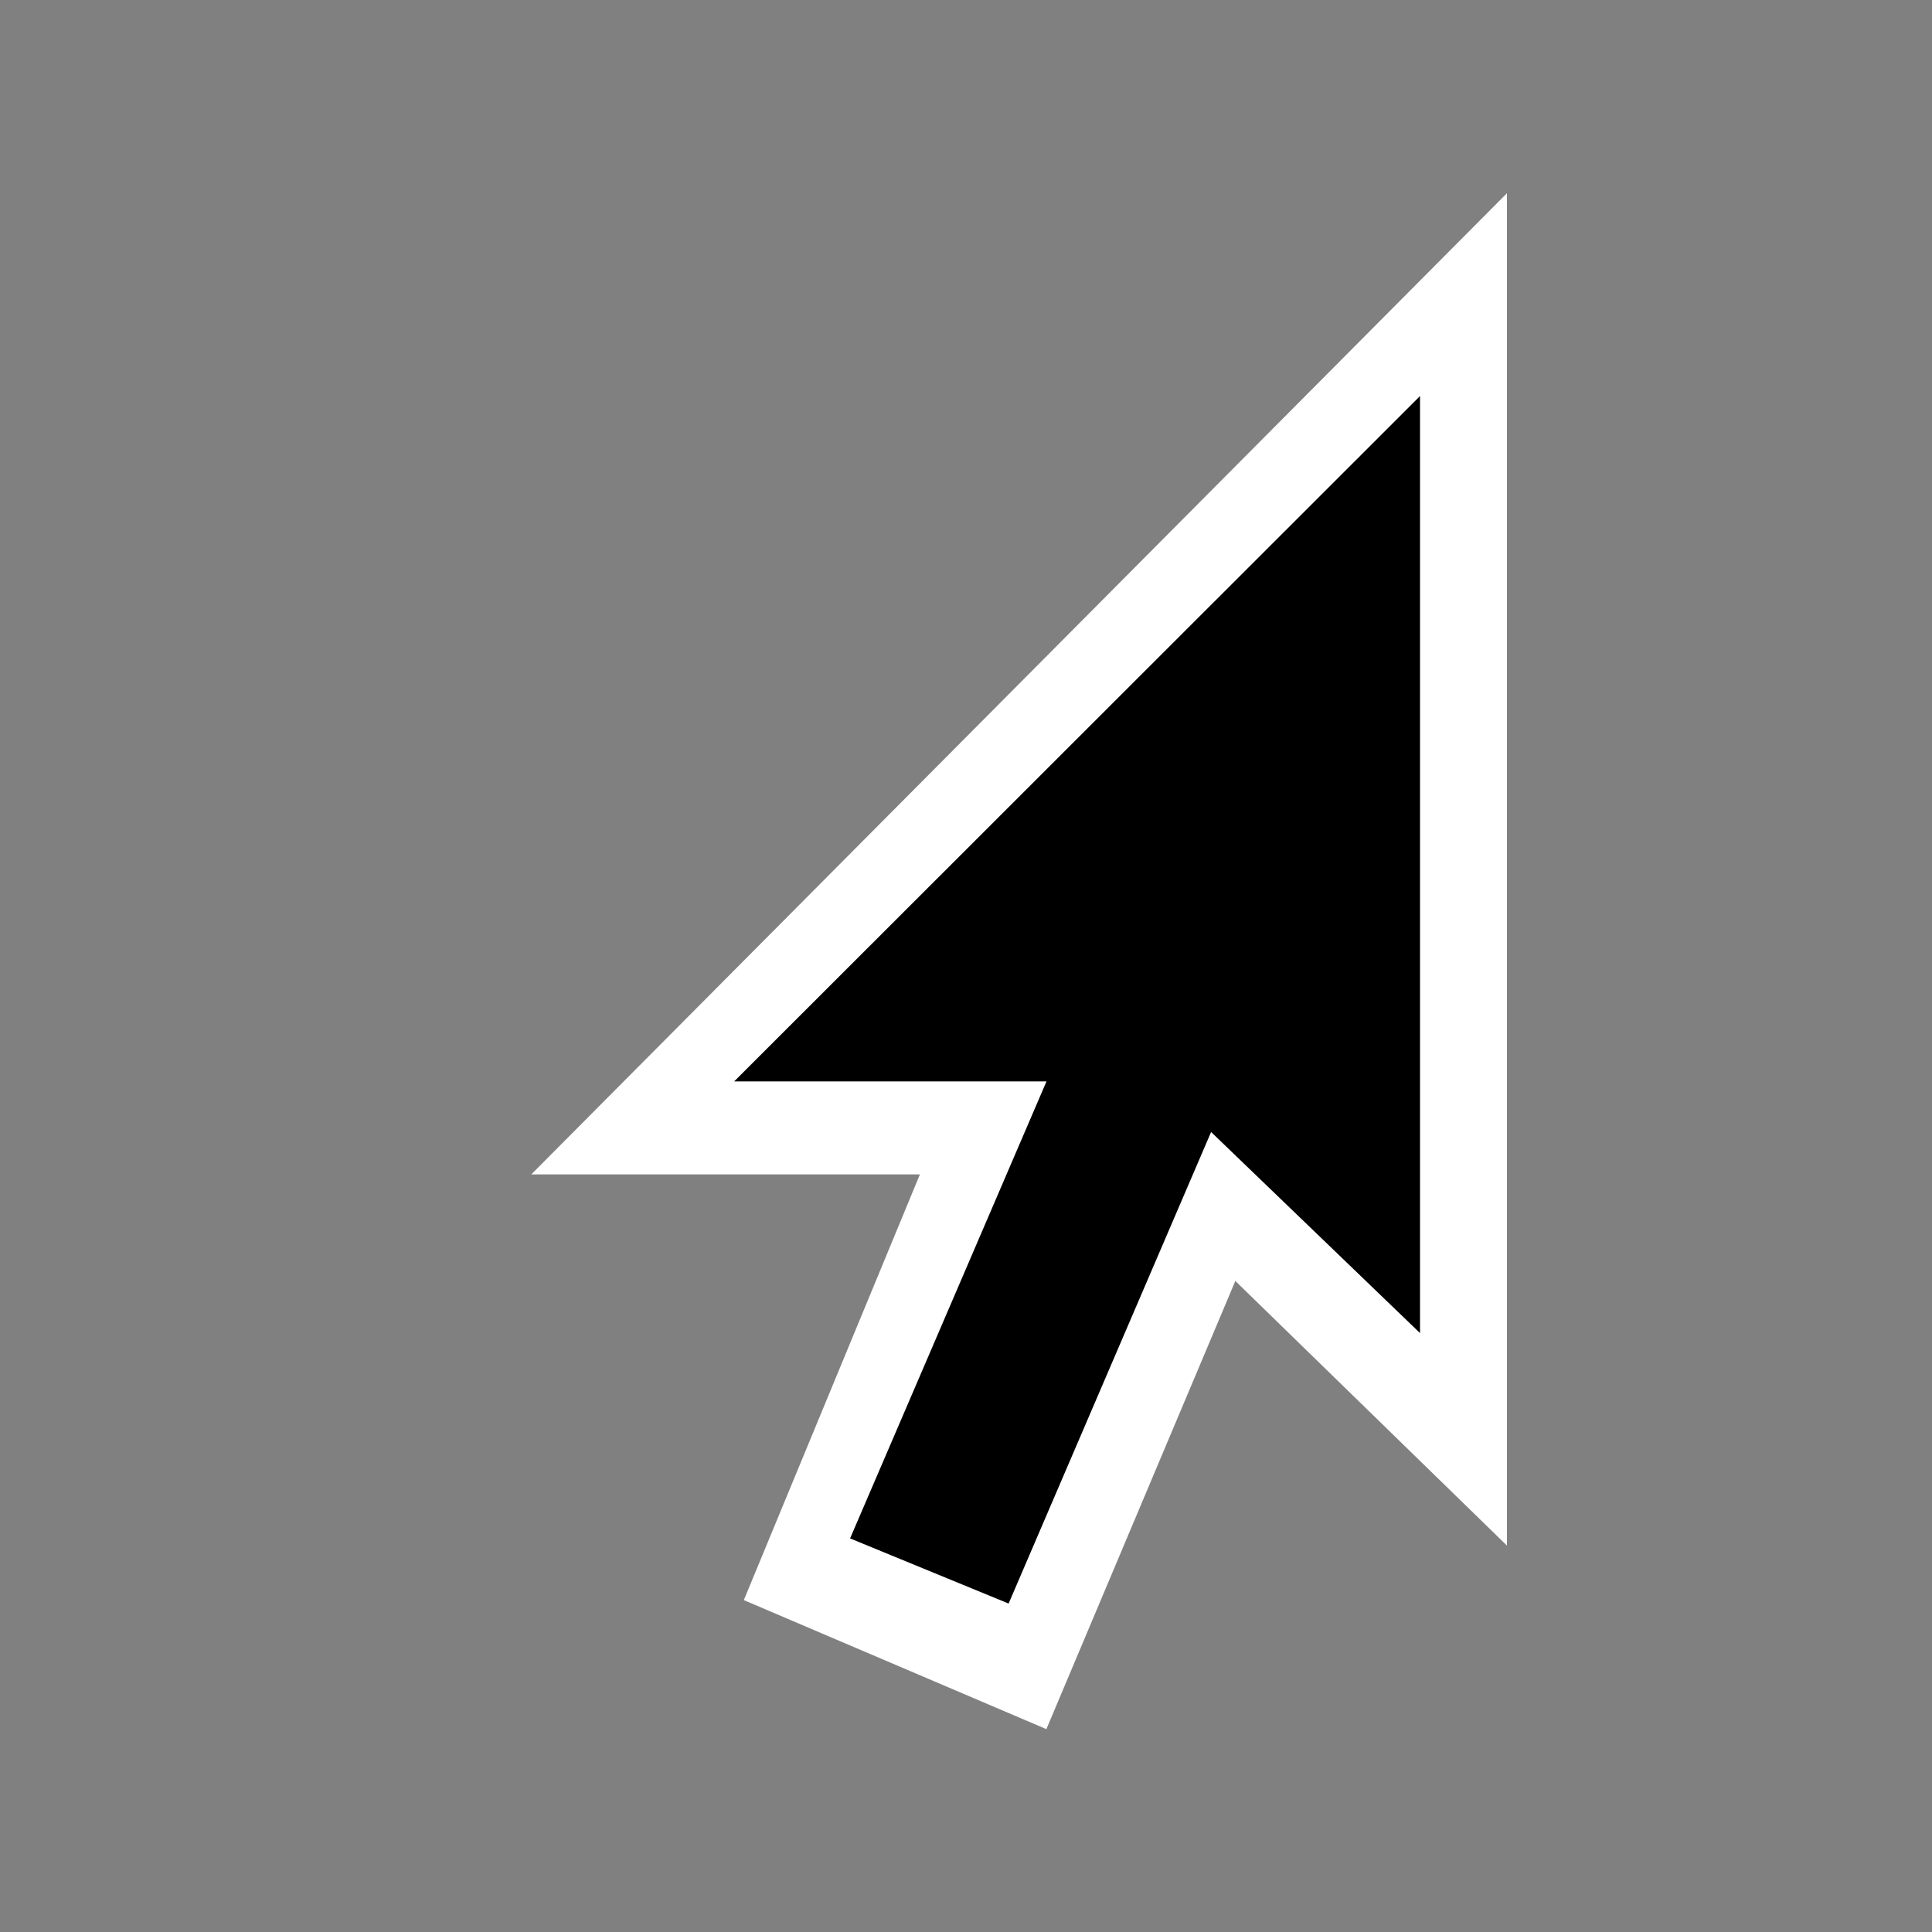 <svg width="200" height="200" viewBox="0 0 200 200" fill="none" xmlns="http://www.w3.org/2000/svg">
    <rect x="0" y="0" width="200" height="200" fill="#808080" stroke="none"/>
    <g opacity="0.01">
        <path opacity="0.01" d="M200 0H0V200H200V0Z" fill="white" />
    </g>
    <path fill-rule="evenodd" clip-rule="evenodd" d="M156 160V20L55 121.571H114.087L117.669 122.655L156 160Z" fill="white" />
    <path fill-rule="evenodd" clip-rule="evenodd" d="M77 165.644L108.321 179L149 82.513L116.975 69L77 165.644Z" fill="white" />
    <path fill-rule="evenodd" clip-rule="evenodd" d="M88 159.256L104.411 166L132 101.752L115.616 95L88 159.256Z" fill="black" />
    <path fill-rule="evenodd" clip-rule="evenodd" d="M147 41V138L121.183 113.152L117.461 111.947H76L147 41Z" fill="black" />
</svg>
